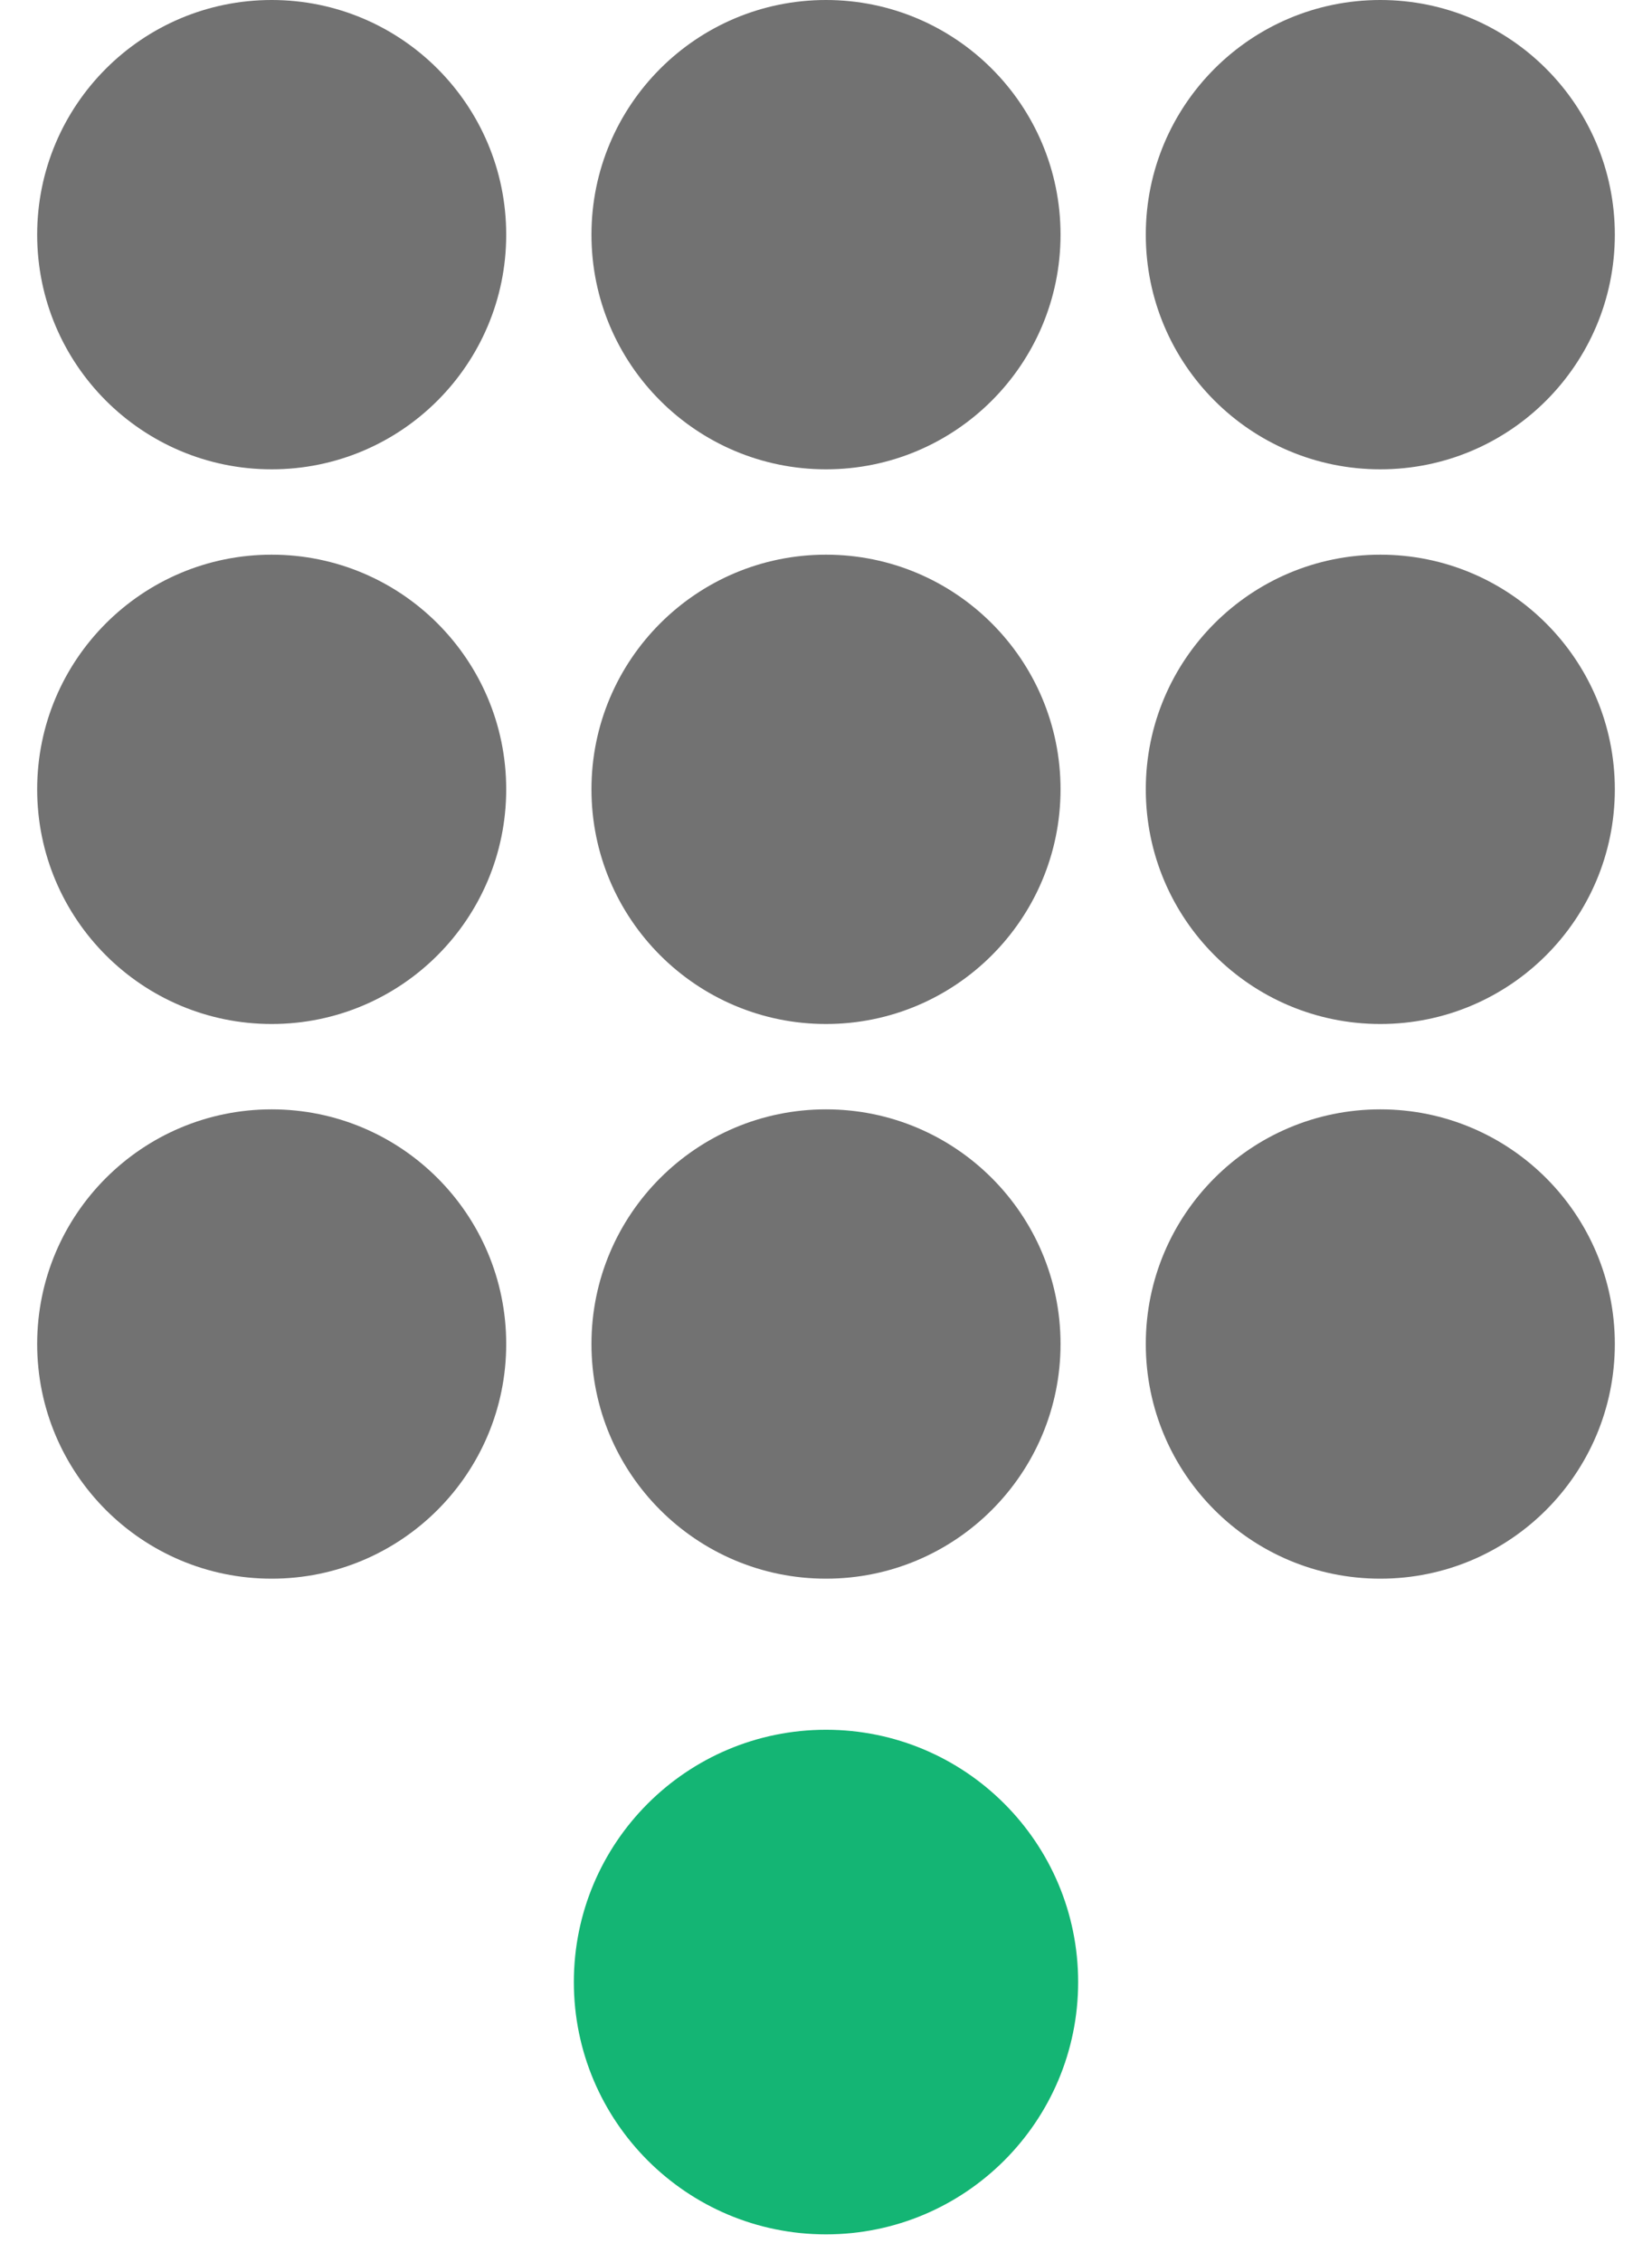 <?xml version="1.0" encoding="UTF-8"?>
<svg xmlns="http://www.w3.org/2000/svg" width="38" height="52" viewBox="0 0 38 52" fill="none">
  <path d="M6.249 10.789C9.229 10.789 11.644 8.374 11.644 5.395C11.644 2.415 9.229 0 6.249 0C3.27 0 0.855 2.415 0.855 5.395C0.855 8.374 3.27 10.789 6.249 10.789Z" fill="#727272"></path>
  <path d="M31.751 10.789C34.73 10.789 37.145 8.374 37.145 5.395C37.145 2.415 34.73 0 31.751 0C28.771 0 26.356 2.415 26.356 5.395C26.356 8.374 28.771 10.789 31.751 10.789Z" fill="#727272"></path>
  <path d="M19 10.789C21.979 10.789 24.395 8.374 24.395 5.395C24.395 2.415 21.979 0 19 0C16.021 0 13.605 2.415 13.605 5.395C13.605 8.374 16.021 10.789 19 10.789Z" fill="#727272"></path>
  <path d="M6.249 23.54C9.229 23.54 11.644 21.125 11.644 18.145C11.644 15.166 9.229 12.751 6.249 12.751C3.27 12.751 0.855 15.166 0.855 18.145C0.855 21.125 3.27 23.54 6.249 23.54Z" fill="#727272"></path>
  <path d="M31.751 23.54C34.73 23.54 37.145 21.125 37.145 18.145C37.145 15.166 34.73 12.751 31.751 12.751C28.771 12.751 26.356 15.166 26.356 18.145C26.356 21.125 28.771 23.54 31.751 23.54Z" fill="#727272"></path>
  <path d="M19 23.54C21.979 23.54 24.395 21.125 24.395 18.145C24.395 15.166 21.979 12.751 19 12.751C16.021 12.751 13.605 15.166 13.605 18.145C13.605 21.125 16.021 23.54 19 23.54Z" fill="#727272"></path>
  <path d="M6.249 36.291C9.229 36.291 11.644 33.876 11.644 30.896C11.644 27.917 9.229 25.502 6.249 25.502C3.27 25.502 0.855 27.917 0.855 30.896C0.855 33.876 3.27 36.291 6.249 36.291Z" fill="#727272"></path>
  <path d="M31.751 36.291C34.73 36.291 37.145 33.876 37.145 30.896C37.145 27.917 34.73 25.502 31.751 25.502C28.771 25.502 26.356 27.917 26.356 30.896C26.356 33.876 28.771 36.291 31.751 36.291Z" fill="#727272"></path>
  <path d="M19 36.291C21.979 36.291 24.395 33.876 24.395 30.896C24.395 27.917 21.979 25.502 19 25.502C16.021 25.502 13.605 27.917 13.605 30.896C13.605 33.876 16.021 36.291 19 36.291Z" fill="#727272"></path>
  <path d="M19 51.364C22.203 51.364 24.8 48.767 24.8 45.564C24.8 42.36 22.203 39.764 19 39.764C15.797 39.764 13.2 42.36 13.2 45.564C13.2 48.767 15.797 51.364 19 51.364Z" fill="#14B574"></path>
</svg>
